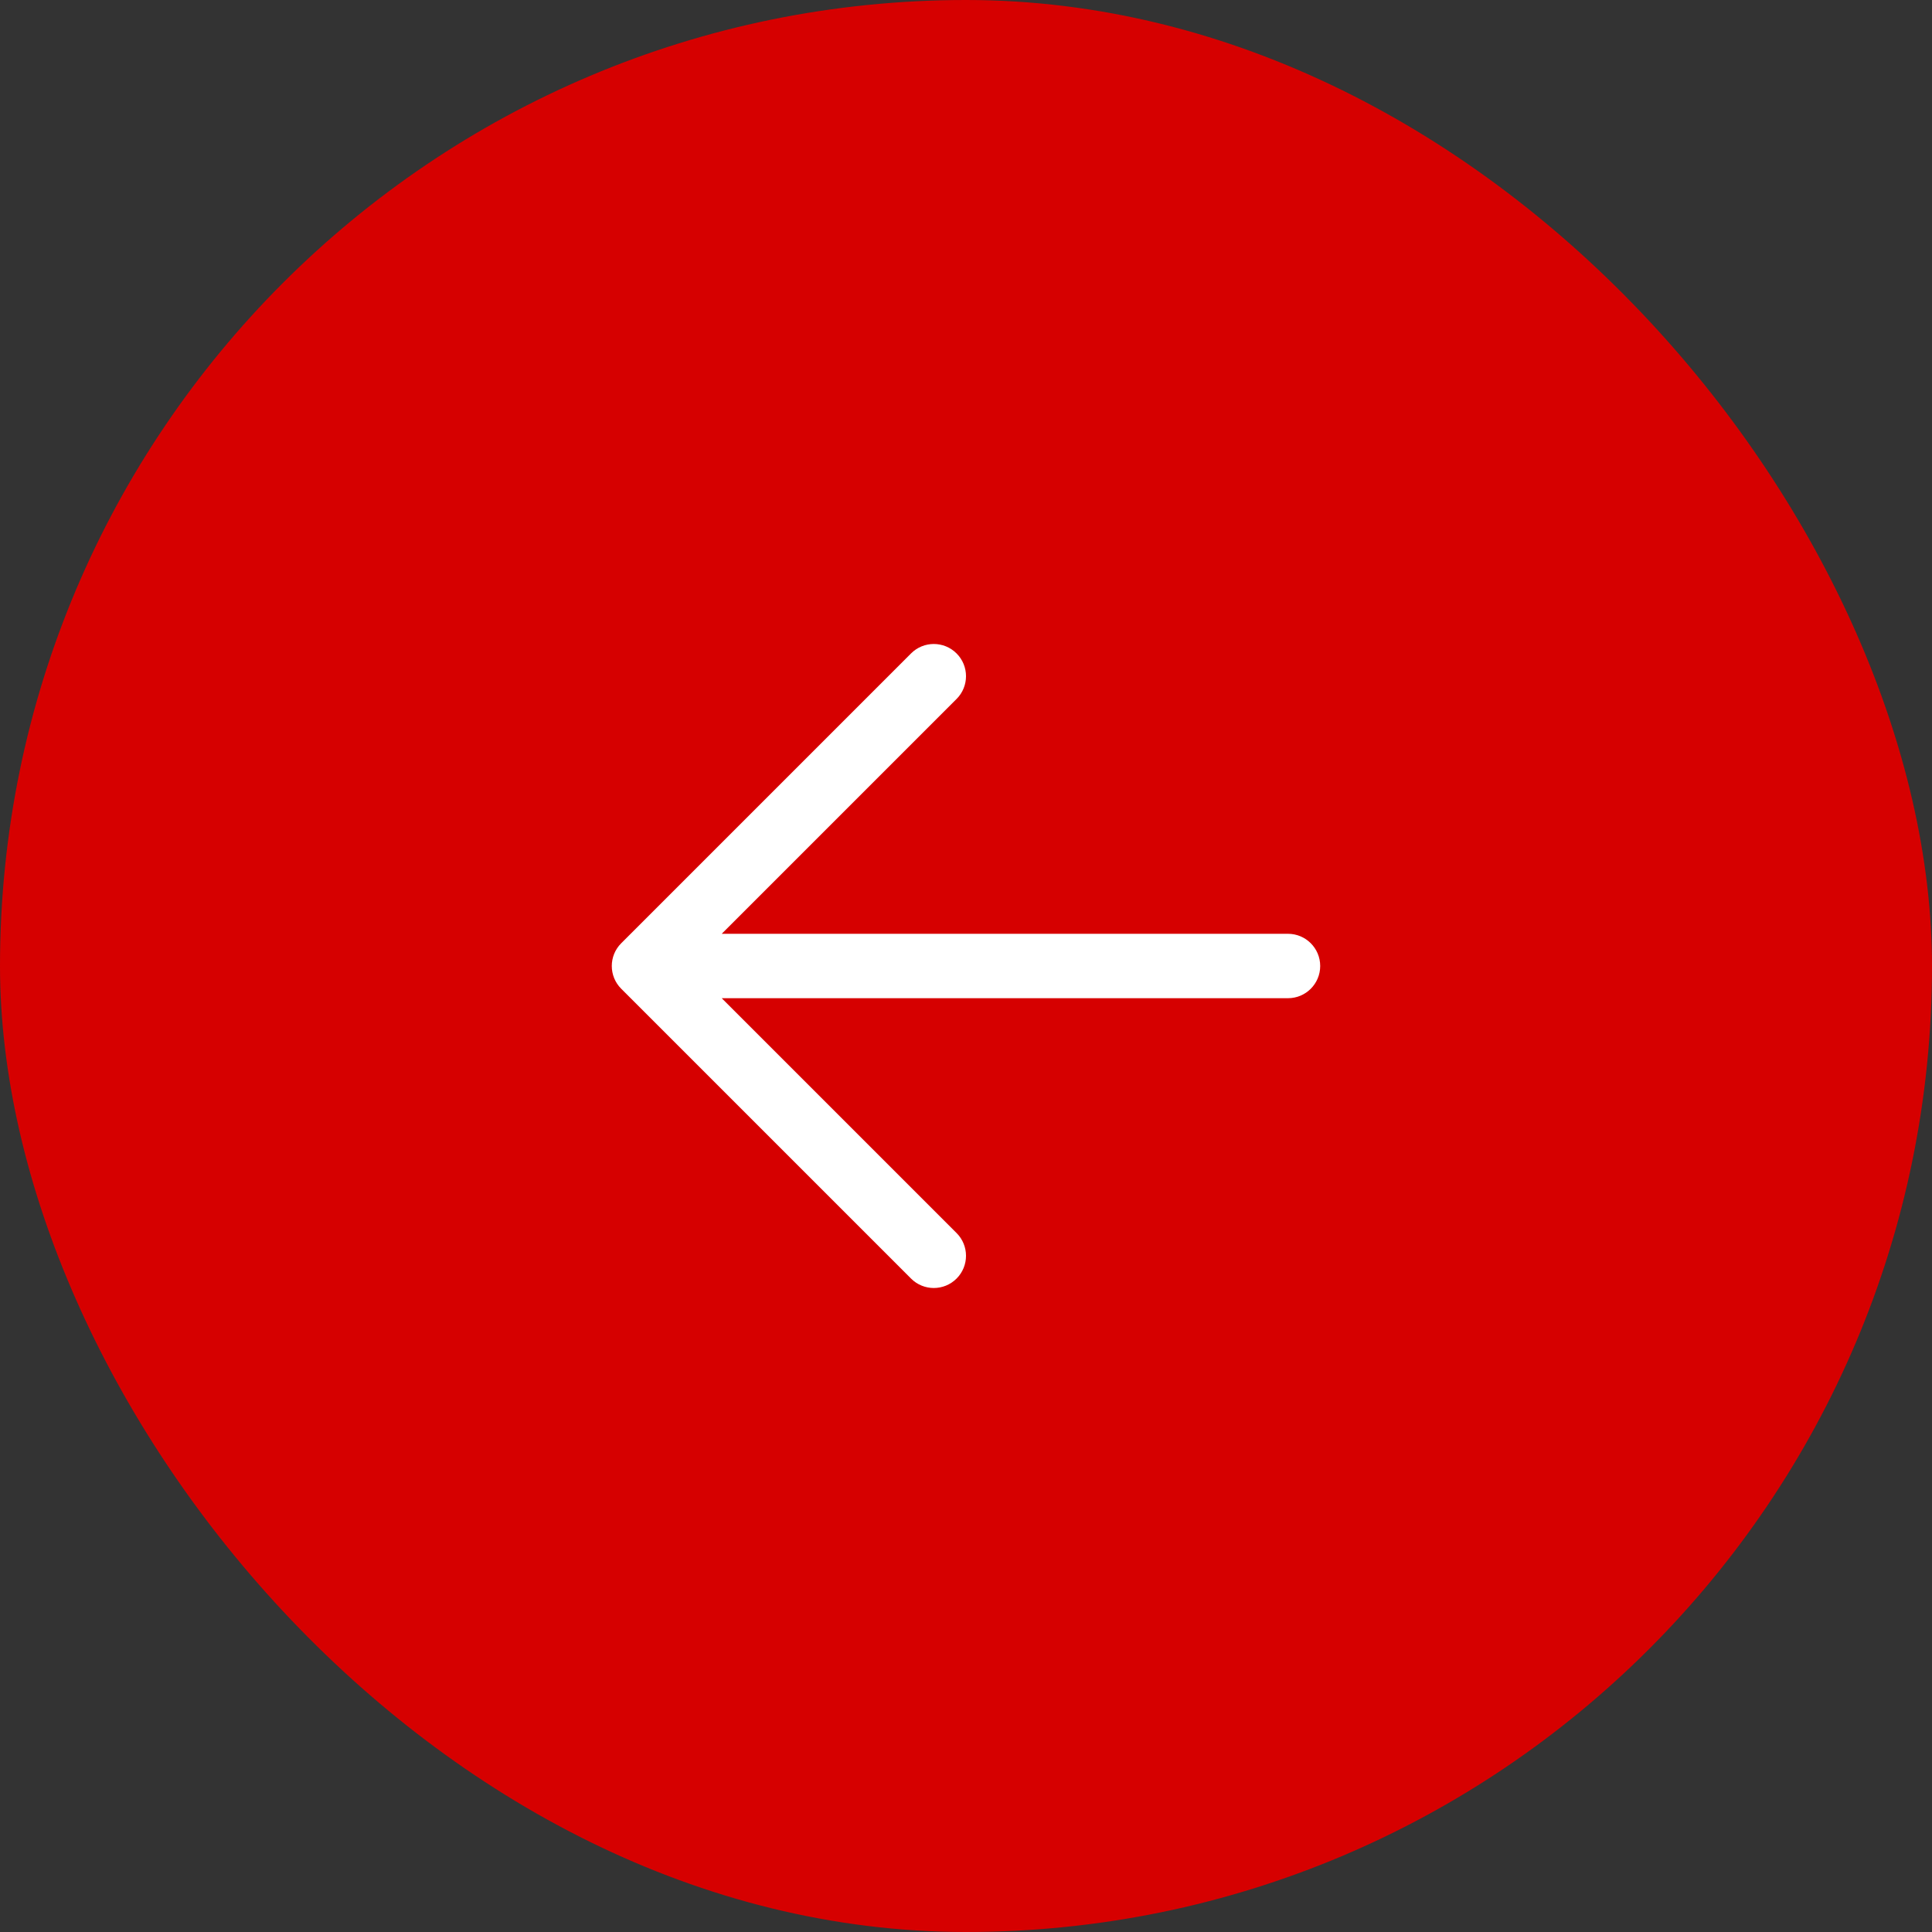 <?xml version="1.0" encoding="UTF-8"?> <svg xmlns="http://www.w3.org/2000/svg" width="60" height="60" viewBox="0 0 60 60" fill="none"><rect x="0" y="0" width="60" height="60" fill="#333333" stroke="none"/><rect x="60" y="60" width="60" height="60" rx="30" transform="rotate(-180 60 60)" fill="#D60000"></rect><path fill-rule="evenodd" clip-rule="evenodd" d="M41 30C41 30.552 40.552 31 40 31L22.414 31L29.707 38.293C30.098 38.683 30.098 39.317 29.707 39.707C29.317 40.098 28.683 40.098 28.293 39.707L19.293 30.707C18.902 30.317 18.902 29.683 19.293 29.293L28.293 20.293C28.683 19.902 29.317 19.902 29.707 20.293C30.098 20.683 30.098 21.317 29.707 21.707L22.414 29L40 29C40.552 29 41 29.448 41 30Z" fill="white"></path></svg> 